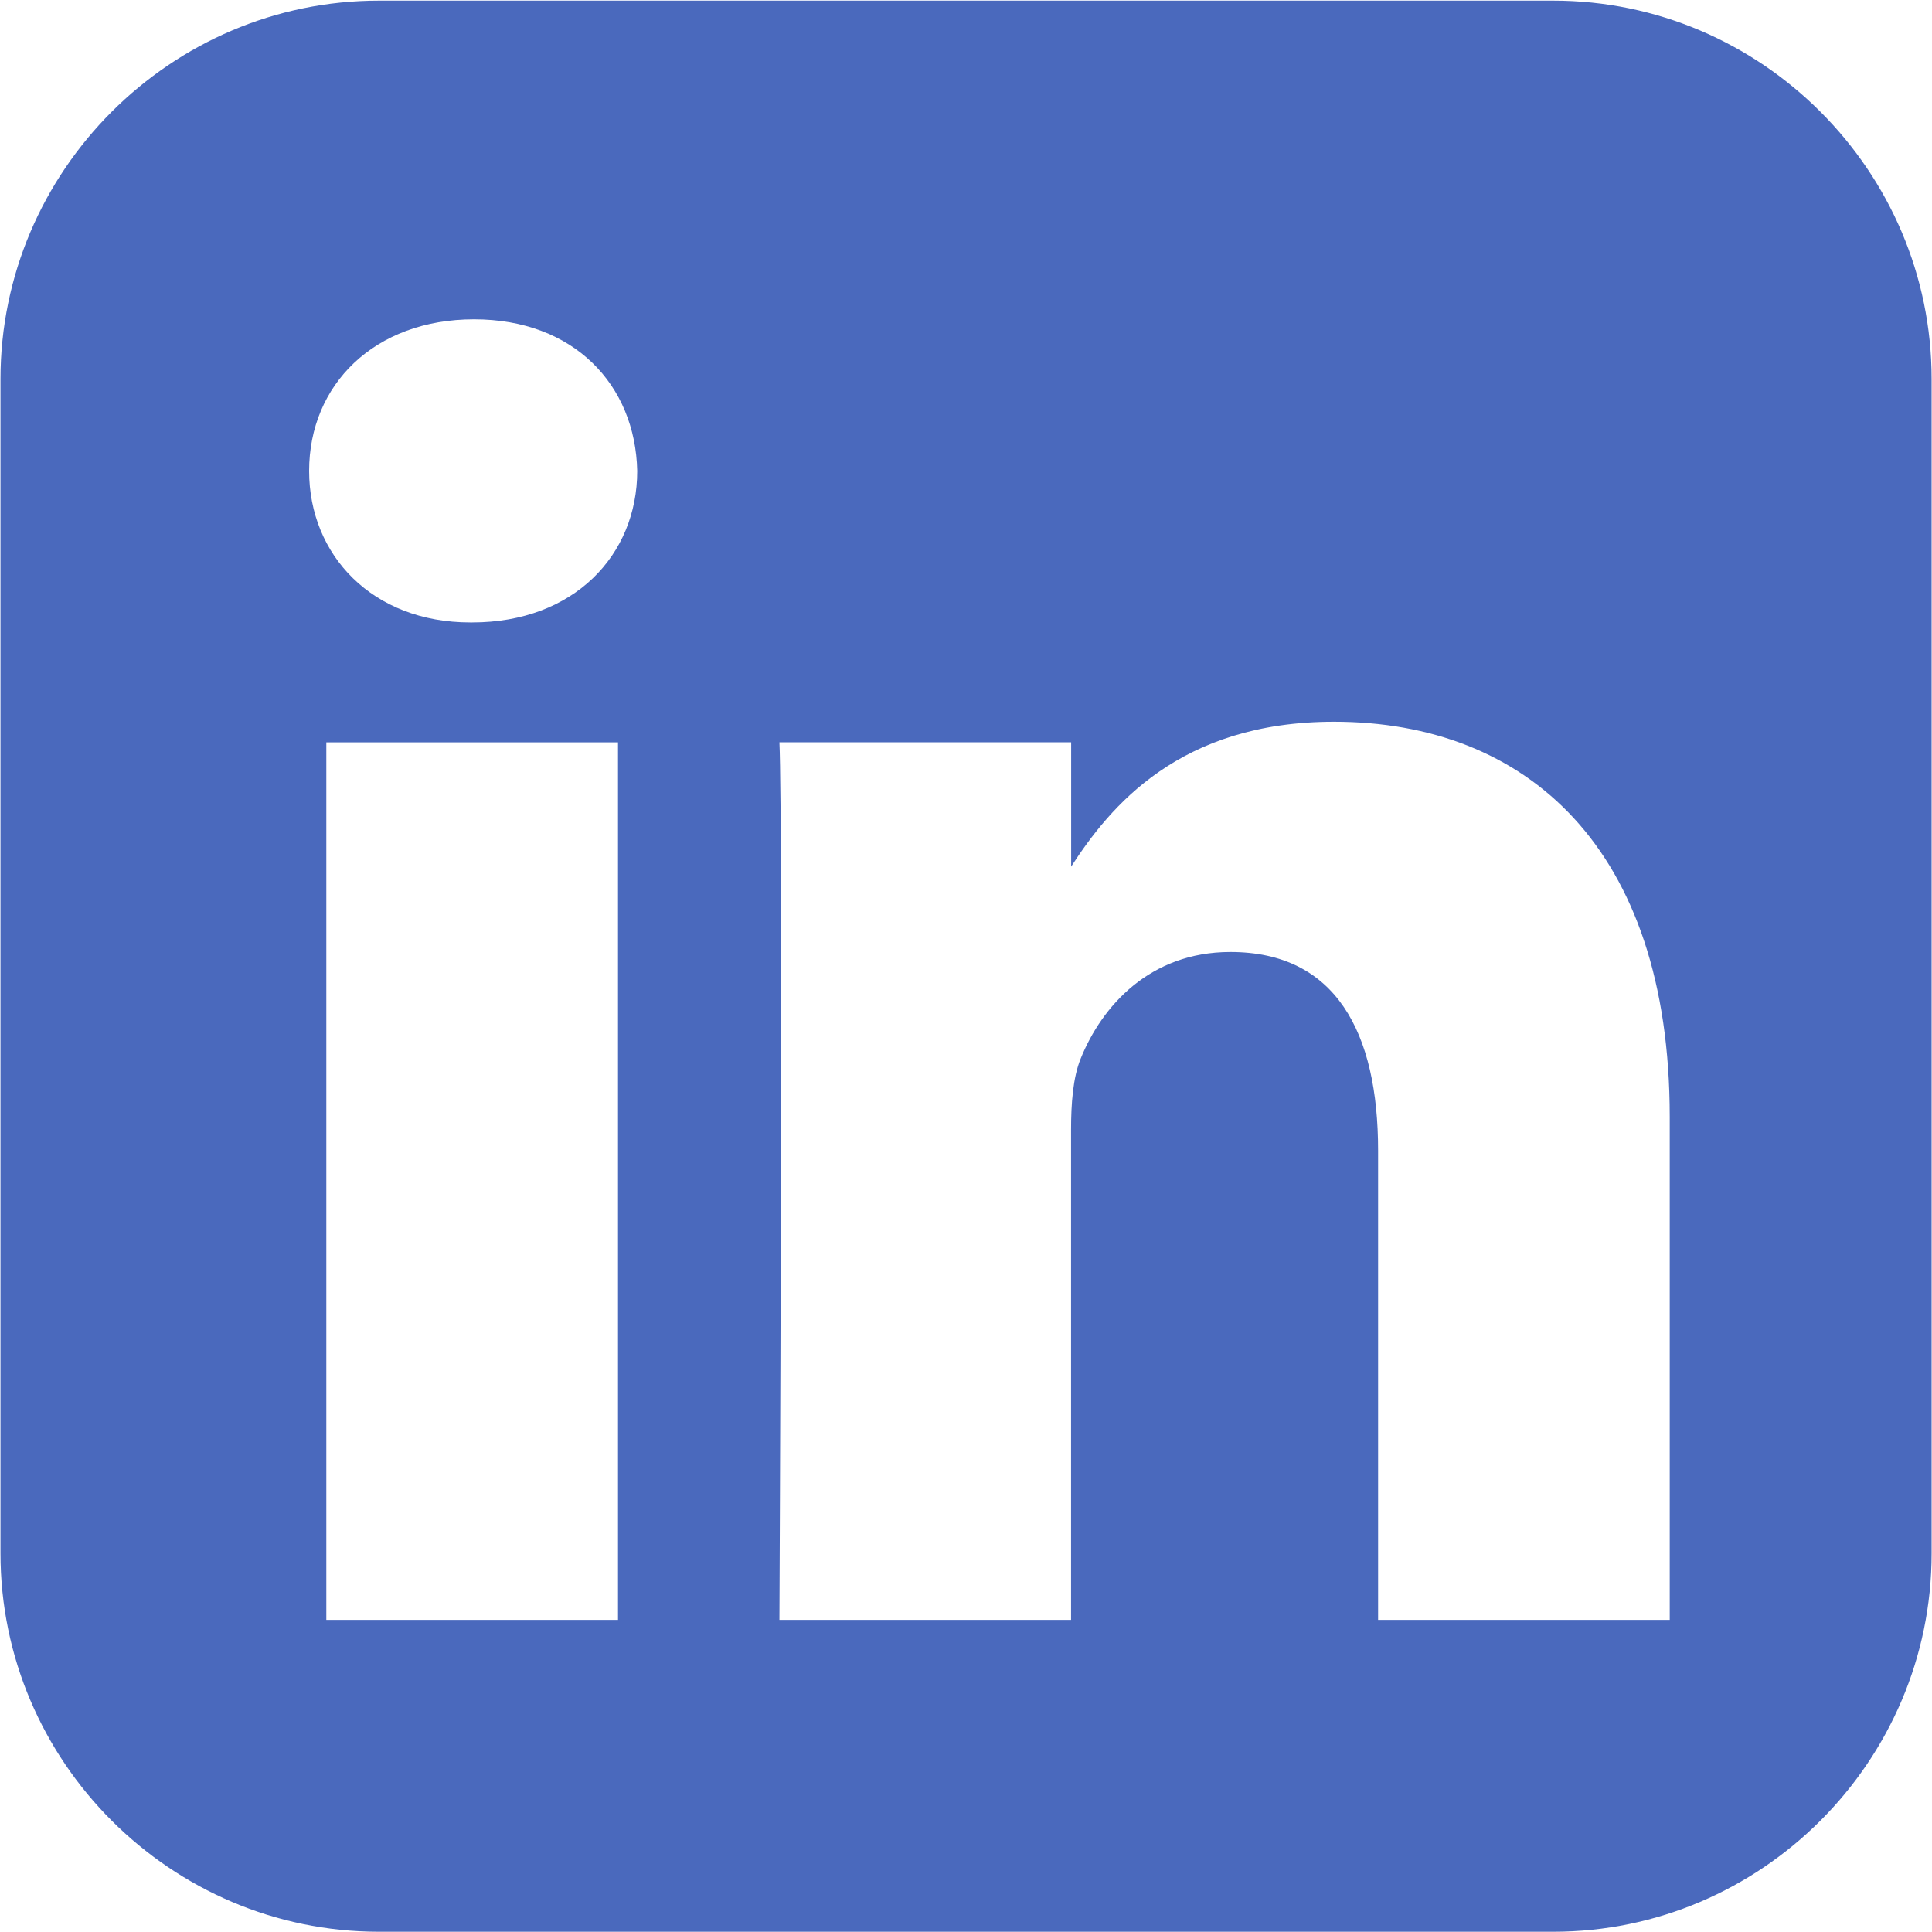 <svg width="40" height="40" viewBox="0 0 40 40" fill="none" xmlns="http://www.w3.org/2000/svg">
<path d="M7.845 0.013C3.536 0.013 0.01 3.539 0.01 7.848V32.161C0.01 36.47 3.536 39.995 7.845 39.995H32.158C36.467 39.995 39.992 36.47 39.992 32.161V7.848C39.992 3.539 36.467 0.013 32.158 0.013H7.845ZM9.815 6.611C11.881 6.611 13.154 7.967 13.193 9.75C13.193 11.493 11.881 12.887 9.776 12.887H9.737C7.71 12.887 6.4 11.493 6.4 9.75C6.4 7.967 7.75 6.611 9.815 6.611H9.815ZM27.619 14.943C31.592 14.943 34.57 17.54 34.57 23.12V33.538H28.532V23.819C28.532 21.377 27.658 19.71 25.473 19.71C23.805 19.71 22.811 20.833 22.374 21.918C22.215 22.306 22.175 22.849 22.175 23.392V33.538H16.137C16.137 33.538 16.216 17.074 16.137 15.369H22.177V17.942C22.979 16.704 24.414 14.943 27.619 14.943V14.943ZM6.756 15.37H12.795V33.538H6.756V15.37Z" fill="#4A69BD"/>
</svg>
